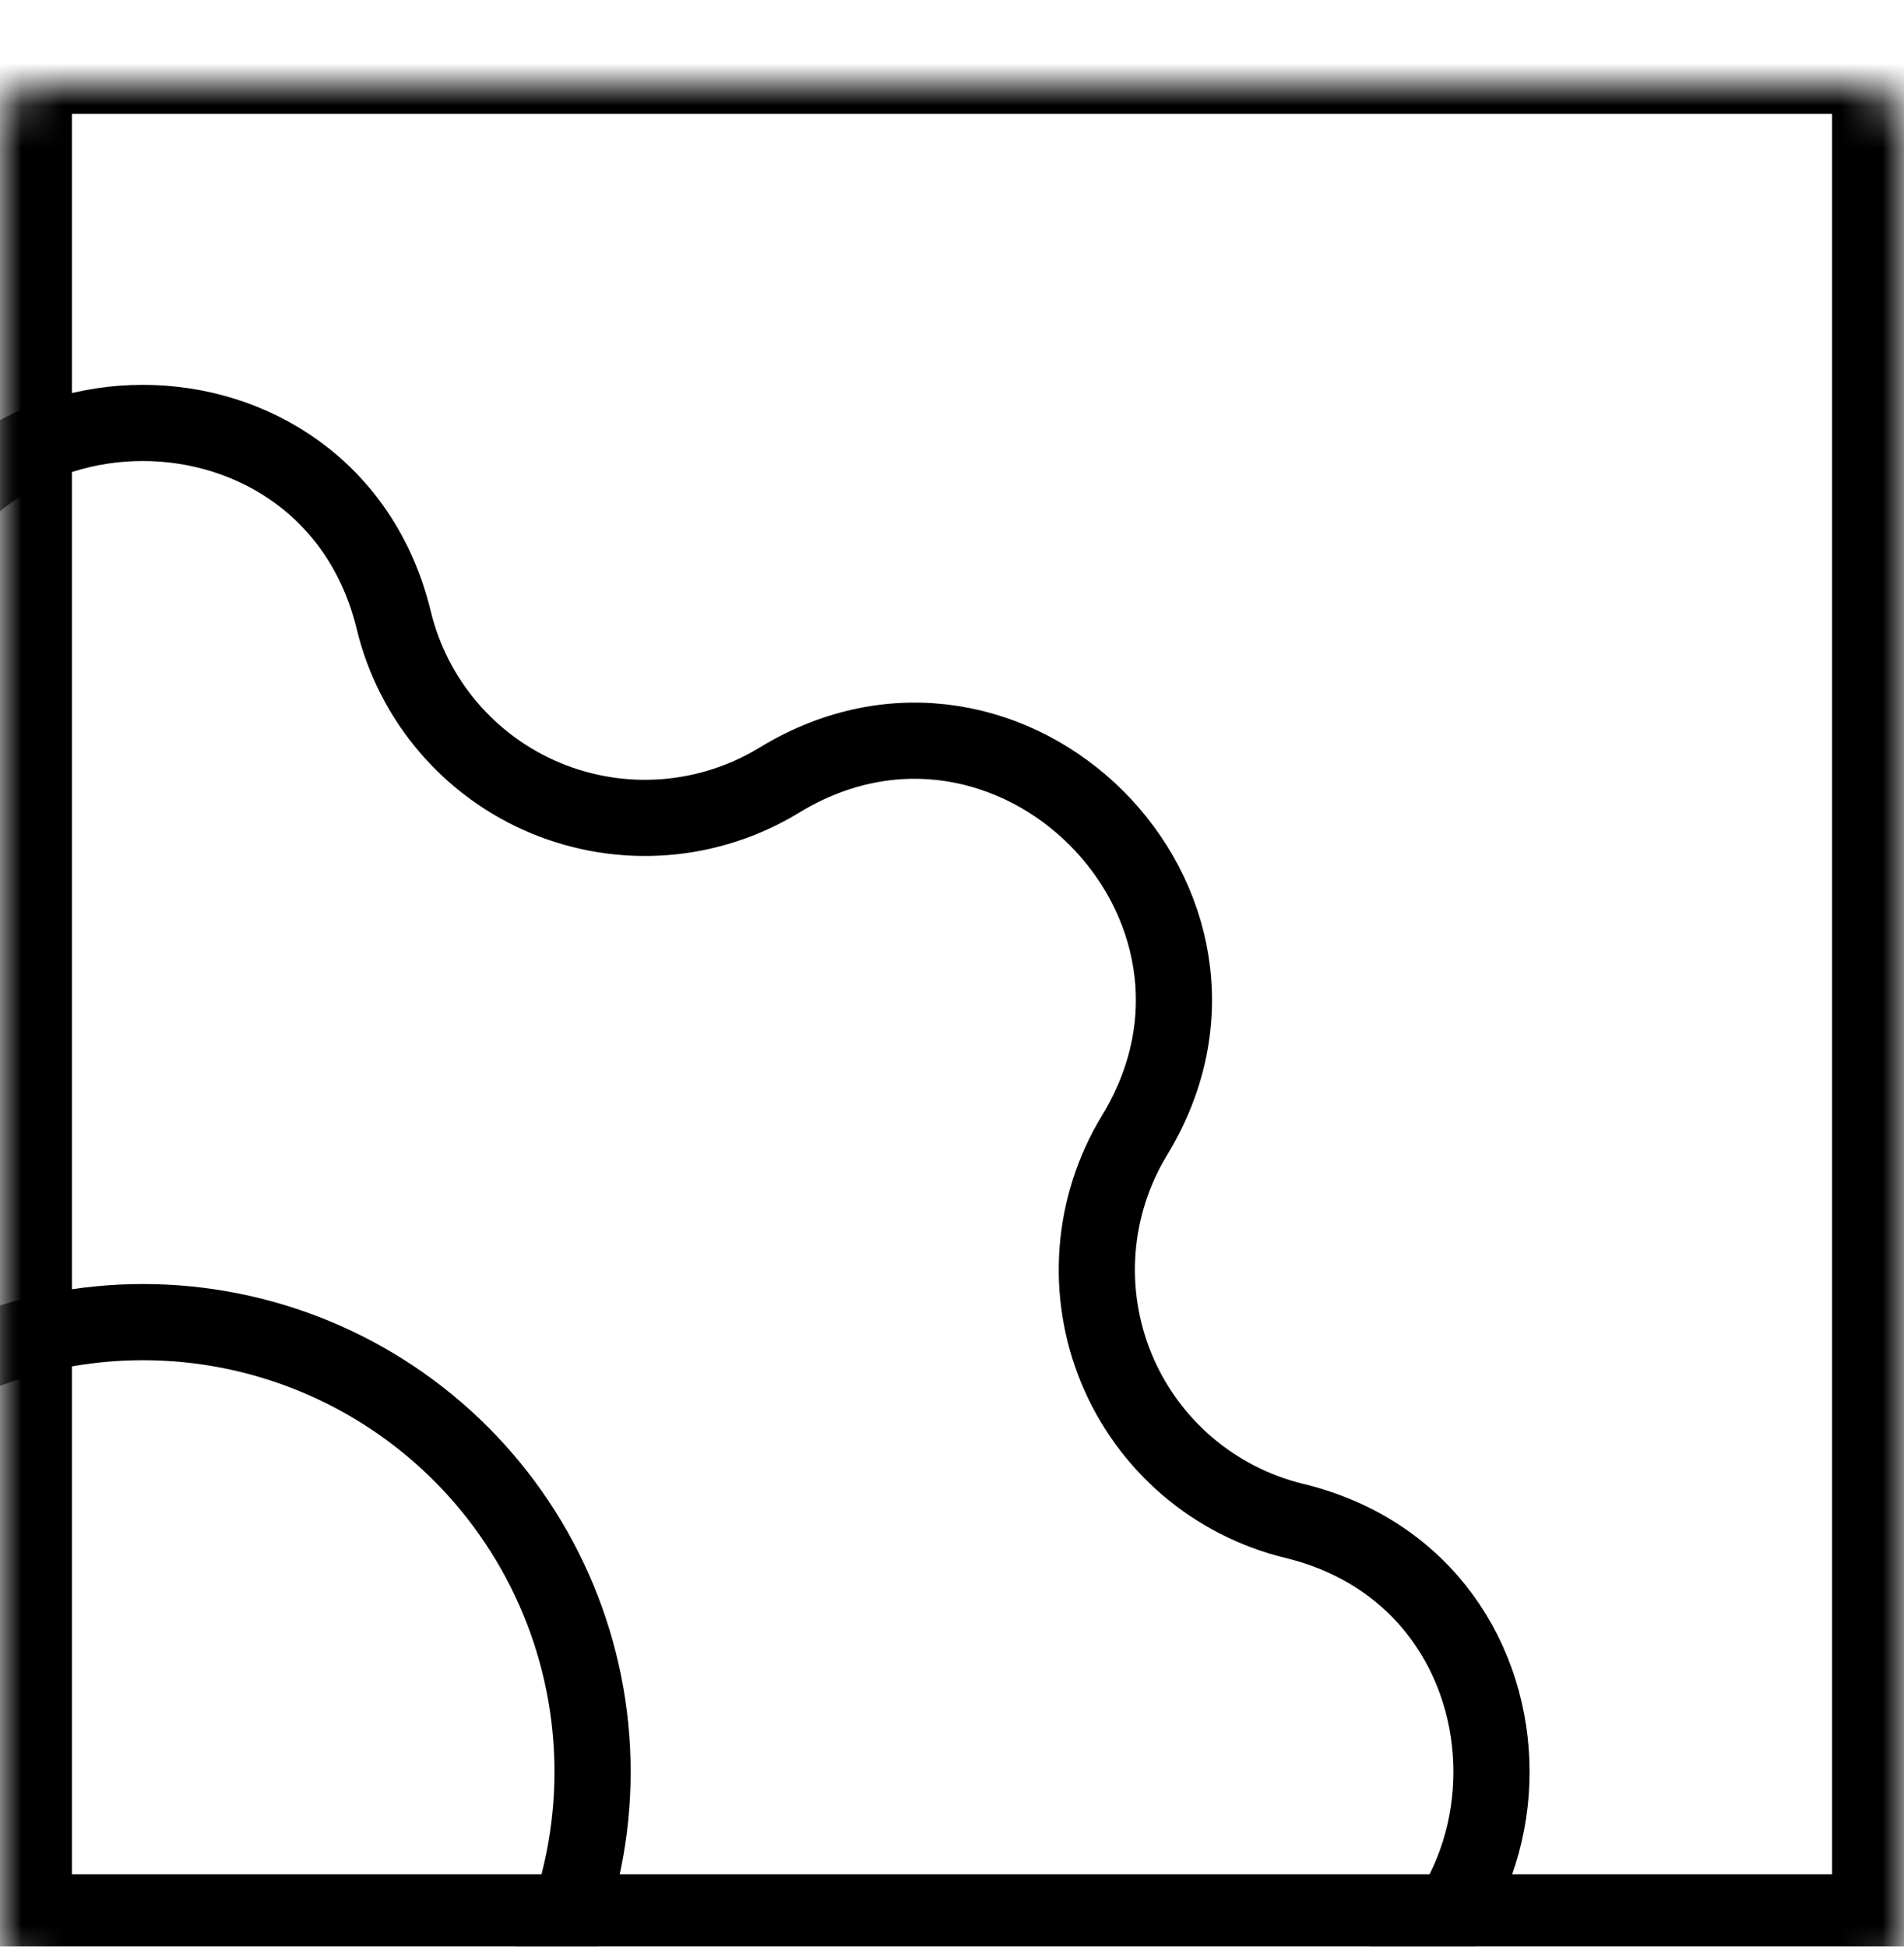 <svg width="45" height="46" viewBox="0 0 45 46" fill="none" xmlns="http://www.w3.org/2000/svg">
<mask id="path-1-inside-1_462_824" fill="white">
<rect y="0.989" width="45" height="45" rx="1"/>
</mask>
<rect y="0.989" width="45" height="45" rx="1" stroke="black" stroke-width="3.4" mask="url(#path-1-inside-1_462_824)"/>
<mask id="mask0_462_824" style="mask-type:alpha" maskUnits="userSpaceOnUse" x="0" y="0" width="45" height="46">
<rect y="0.989" width="45" height="45" rx="1" fill="#D9D9D9"/>
</mask>
<g mask="url(#mask0_462_824)">
<path d="M-2.558 14.659C-1.049 8.439 7.798 8.439 9.307 14.659C9.533 15.593 9.977 16.461 10.602 17.191C11.227 17.922 12.016 18.494 12.904 18.862C13.793 19.23 14.755 19.383 15.713 19.309C16.672 19.234 17.599 18.935 18.42 18.434C23.885 15.105 30.144 21.36 26.814 26.828C26.315 27.649 26.015 28.576 25.941 29.534C25.867 30.491 26.02 31.453 26.388 32.341C26.755 33.228 27.327 34.017 28.056 34.642C28.786 35.267 29.653 35.711 30.586 35.938C36.806 37.447 36.806 46.294 30.586 47.803C29.652 48.03 28.784 48.473 28.054 49.099C27.324 49.724 26.751 50.512 26.383 51.4C26.015 52.289 25.862 53.251 25.936 54.21C26.011 55.168 26.31 56.096 26.811 56.916C30.14 62.381 23.885 68.64 18.417 65.31C17.596 64.811 16.669 64.512 15.711 64.437C14.754 64.363 13.792 64.516 12.904 64.884C12.017 65.251 11.228 65.823 10.603 66.553C9.978 67.282 9.534 68.149 9.307 69.082C7.798 75.302 -1.049 75.302 -2.558 69.082C-2.784 68.148 -3.228 67.281 -3.853 66.55C-4.478 65.82 -5.267 65.247 -6.155 64.879C-7.043 64.511 -8.006 64.358 -8.964 64.433C-9.923 64.507 -10.85 64.806 -11.671 65.307C-17.136 68.636 -23.395 62.381 -20.065 56.913C-19.566 56.092 -19.267 55.165 -19.192 54.208C-19.118 53.25 -19.271 52.288 -19.639 51.4C-20.006 50.513 -20.578 49.724 -21.308 49.099C-22.037 48.474 -22.904 48.03 -23.837 47.803C-30.057 46.294 -30.057 37.447 -23.837 35.938C-22.903 35.712 -22.035 35.268 -21.305 34.643C-20.575 34.018 -20.002 33.229 -19.634 32.341C-19.266 31.453 -19.113 30.49 -19.187 29.532C-19.262 28.573 -19.561 27.646 -20.062 26.825C-23.391 21.36 -17.136 15.101 -11.668 18.431C-8.126 20.584 -3.536 18.679 -2.558 14.659Z" stroke="black" stroke-width="1.8" stroke-linecap="round" stroke-linejoin="round"/>
<path d="M-7.246 41.868C-7.246 44.686 -6.127 47.388 -4.134 49.381C-2.141 51.374 0.561 52.493 3.379 52.493C6.197 52.493 8.9 51.374 10.893 49.381C12.885 47.388 14.005 44.686 14.005 41.868C14.005 39.05 12.885 36.347 10.893 34.354C8.9 32.362 6.197 31.242 3.379 31.242C0.561 31.242 -2.141 32.362 -4.134 34.354C-6.127 36.347 -7.246 39.05 -7.246 41.868Z" stroke="black" stroke-width="1.8" stroke-linecap="round" stroke-linejoin="round"/>
</g>
</svg>

